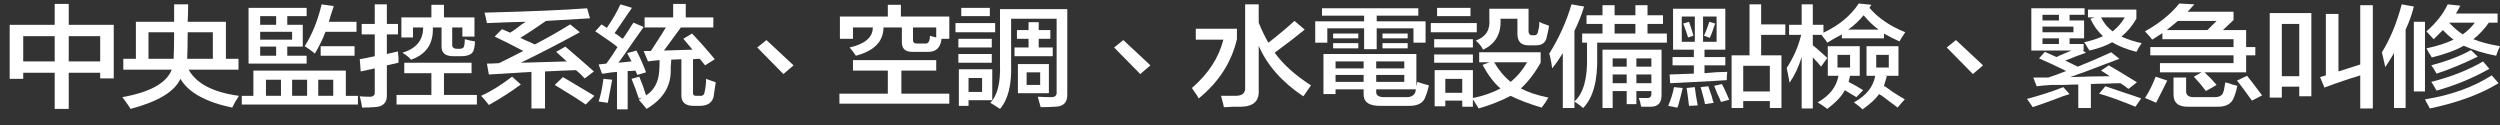 <!-- Generator: Adobe Illustrator 18.1.1, SVG Export Plug-In  -->
<svg version="1.1"
	 xmlns="http://www.w3.org/2000/svg" xmlns:xlink="http://www.w3.org/1999/xlink" xmlns:a="http://ns.adobe.com/AdobeSVGViewerExtensions/3.0/"
	 x="0px" y="0px" width="887.769px" height="44.55px" viewBox="0 0 887.769 44.55" enable-background="new 0 0 887.769 44.55"
	 xml:space="preserve">
<rect x="0" y="0" width="887.769" height="44.55" fill="#333333" stroke="none"/>
<defs>
</defs>
<g>
	<g>
		<path fill="#FFFFFF" d="M3.438,27.998V8.817h15.984V1.393h4.984v7.425h15.984v19.026h-4.812v-2.011H24.406v12.839h-4.984V25.833
			H8.25v2.165H3.438z M8.25,12.839v8.972h11.172v-8.972H8.25z M35.578,12.839H24.406v8.972h11.172V12.839z"/>
		<path fill="#FFFFFF" d="M82.459,38.208c-9.396-1.96-15.527-5.361-18.391-10.21c-2.062,4.539-7.965,8.095-17.703,10.674
			c-0.115-0.208-0.344-0.568-0.688-1.083c-0.918-1.341-1.662-2.373-2.234-3.094c9.854-1.752,15.697-5.001,17.531-9.745H43.787
			v-3.867h4.469V7.734h13.578V1.547h4.984c0,2.064-0.059,4.126-0.172,6.188h13.578v13.148h4.469v3.867H66.99
			c2.75,4.95,8.707,8.044,17.875,9.281C83.947,35.37,83.146,36.763,82.459,38.208z M61.662,20.883
			c0.113-2.576,0.172-5.724,0.172-9.436h-9.109v9.436H61.662z M66.646,11.447c0,3.402-0.059,6.55-0.172,9.436h9.109v-9.436H66.646z"
			/>
		<path fill="#FFFFFF" d="M85.855,37.125v-3.094h4.125V25.06h32.828v8.972h4.297v3.094H85.855z M102.012,16.552V19.8h6.875v2.784
			H88.262v-19.8h20.625v2.939h-6.875v3.094h5.5v7.734H102.012z M92.387,5.724v3.094h5.672V5.724H92.387z M103.73,11.292H92.387
			v2.784h11.344V11.292z M92.387,16.552V19.8h5.672v-3.248H92.387z M94.449,28.308v5.724h5.328v-5.724H94.449z M103.73,28.308v5.724
			h5.328v-5.724H103.73z M111.809,19.026c-0.803-0.72-2.006-1.598-3.609-2.63c2.635-4.123,4.641-9.073,6.016-14.85l4.297,0.619
			c-0.23,0.826-0.631,2.063-1.203,3.712c-0.23,0.827-0.402,1.445-0.516,1.856h9.797v3.558h-11
			C114.559,13.975,113.297,16.552,111.809,19.026z M118.34,28.308h-5.328v5.724h5.328V28.308z M113.871,19.8v-3.403h12.031V19.8
			H113.871z"/>
		<path fill="#FFFFFF" d="M128.438,12.221V8.508h4.641V1.547h4.297v6.961h3.953v3.713h-3.953v6.961l3.953-0.929
			c0,0.518,0.057,1.237,0.172,2.166c0,0.826,0,1.445,0,1.856l-4.125,0.928v10.519c0.113,2.784-1.375,4.228-4.469,4.331
			c-1.49,0.102-2.922,0.155-4.297,0.155c-0.23-1.445-0.516-2.784-0.859-4.022c0.801,0.102,1.891,0.155,3.266,0.155
			c1.488,0.102,2.176-0.464,2.062-1.702v-8.353l-4.984,1.083l-0.344-4.332c1.719-0.309,3.494-0.669,5.328-1.082v-7.734H128.438z
			 M143.563,25.987v-3.712h23.891v3.712h-9.797v7.734h11.688v3.403h-28.531v-3.403h12.375v-7.734H143.563z M145.97,21.192
			c-0.688-0.824-1.719-1.648-3.094-2.476c4.926-1.442,7.391-4.433,7.391-8.972h-3.609v3.558h-4.125V6.188h10.656V1.701h4.469v4.486
			h10.828v6.807h-4.297V9.745h-3.609v6.188c0,0.929,0.572,1.393,1.719,1.393h1.031c0.916,0,1.432-0.411,1.547-1.237
			c0.113-0.619,0.172-1.34,0.172-2.166c1.488,0.413,2.691,0.672,3.609,0.773c0,1.032-0.115,1.909-0.344,2.63
			c-0.23,1.755-1.777,2.63-4.641,2.63h-2.75c-2.75,0-4.125-1.134-4.125-3.403V9.745h-3.094
			C153.933,15.521,151.354,19.336,145.97,21.192z"/>
		<path fill="#FFFFFF" d="M173.601,37.279c-0.688-0.928-1.605-2.011-2.75-3.248c3.438-1.547,7.104-3.814,11-6.807l3.094,2.785
			C181.62,32.484,177.839,34.906,173.601,37.279z M173.601,26.451l-0.688-3.867c1.488,0,2.922-0.051,4.297-0.154
			c2.75-1.339,5.613-2.784,8.594-4.331c-3.668-1.958-7.047-3.659-10.141-5.104l2.578-2.63l2.922,1.237
			c0.916-0.515,2.348-1.547,4.297-3.094c0.572-0.31,0.973-0.565,1.203-0.773c-4.699,0.104-9.281,0.259-13.75,0.464
			c-0.23-1.237-0.516-2.475-0.859-3.712c16.156-0.411,28.301-0.929,36.438-1.547l1.031,3.558c-5.043,0.31-10.256,0.618-15.641,0.928
			c-4.012,2.784-7.047,4.796-9.109,6.033l5.156,2.32c4.354-2.268,8.535-4.641,12.547-7.116l3.438,2.785
			c-6.99,3.816-13.98,7.425-20.969,10.828c4.469-0.102,9.91-0.257,16.328-0.465l-3.781-3.402l3.266-1.856
			c4.354,3.712,7.734,6.651,10.141,8.817l-3.266,2.475c-0.803-0.928-1.834-1.907-3.094-2.939c-3.438,0.104-7.105,0.259-11,0.465
			v13.148h-4.812V25.523C183.569,25.833,178.526,26.143,173.601,26.451z M207.976,37.125c-2.178-1.547-5.5-3.659-9.969-6.342
			c-0.459-0.31-0.803-0.516-1.031-0.619l2.922-2.784c1.947,1.136,4.641,2.733,8.078,4.795c1.375,0.827,2.406,1.445,3.094,1.856
			L207.976,37.125z"/>
		<path fill="#FFFFFF" d="M213.778,26.143l-1.203-3.249l2.75-0.31c1.375-1.855,2.691-3.813,3.953-5.878
			c-1.375-1.134-3.84-2.886-7.391-5.259c-0.23-0.102-0.402-0.206-0.516-0.31l2.234-2.476l1.891,1.238
			c2.062-2.99,3.666-5.774,4.812-8.354l4.125,1.237c-0.688,0.929-1.719,2.425-3.094,4.486c-1.375,1.96-2.406,3.456-3.094,4.485
			c0.572,0.31,1.375,0.878,2.406,1.702c0.229,0.104,0.4,0.208,0.516,0.31c0.457-0.619,1.088-1.547,1.891-2.785
			c0.801-1.339,1.432-2.32,1.891-2.938l3.609,1.547c-0.688,1.032-1.891,2.733-3.609,5.104c-2.406,3.507-4.184,6.033-5.328,7.58
			c0.801-0.102,1.832-0.206,3.094-0.31c0.688-0.102,1.203-0.155,1.547-0.155l-1.547-2.938l3.266-0.929
			c1.26,2.374,2.406,4.95,3.438,7.734l-3.094,0.929l-0.688-1.547c-0.344,0-0.918,0.053-1.719,0.154c-0.459,0-0.803,0-1.031,0v13.612
			h-3.781V25.523c-1.49,0.104-3.094,0.31-4.812,0.619C214.063,26.143,213.892,26.143,213.778,26.143z M215.841,36.506l-3.266-0.464
			c0.688-1.96,1.26-4.641,1.719-8.044l3.094,0.31C216.929,30.887,216.413,33.62,215.841,36.506z M228.903,9.745V6.188h10.141V1.393
			h4.469v4.795h9.797v3.558h-11.516c-1.375,1.856-3.381,4.59-6.016,8.198l10.141-0.309l-3.266-3.867l3.094-1.856
			c2.75,2.888,5.441,5.931,8.078,9.126l-3.438,2.166l-1.891-2.32c-0.803,0-1.605,0.053-2.406,0.154v11.757
			c-0.115,0.928,0.4,1.339,1.547,1.237h0.859c1.031,0.102,1.604-0.36,1.719-1.393c0.344-1.442,0.516-2.989,0.516-4.641l3.438,1.238
			c-0.115,0.723-0.287,1.855-0.516,3.402c-0.115,0.619-0.172,1.083-0.172,1.393c-0.459,2.371-2.121,3.558-4.984,3.558h-1.891
			c-3.209,0.102-4.756-1.237-4.641-4.021v-12.53l-3.609,0.155c0,0.618-0.059,1.445-0.172,2.475c0,0.827,0,1.445,0,1.856
			c-0.115,5.467-2.98,9.847-8.594,13.148c-0.803-1.032-1.719-2.115-2.75-3.248c0.113-0.104,0.4-0.31,0.859-0.619
			c-0.23,0.205-0.115,0.154,0.344-0.154l-1.203,0.309c-0.688-2.165-1.547-4.485-2.578-6.961l2.75-0.773
			c0.916,2.166,1.719,4.385,2.406,6.652c2.75-1.753,4.297-4.486,4.641-8.199c0.113-1.339,0.172-2.784,0.172-4.331
			c-1.375,0.104-2.75,0.259-4.125,0.464l-1.547-3.712c0.916,0,1.775,0,2.578,0c2.291-3.505,4.066-6.289,5.328-8.354H228.903z"/>
		<path fill="#FFFFFF" d="M281.8,23.203l-3.609,3.094l-9.281-9.436l3.266-2.63L281.8,23.203z"/>
		<path fill="#FFFFFF" d="M302.898,25.06v-3.713h29.562v3.713h-12.375v8.198h17.016v3.558h-39.016v-3.558h17.188V25.06H302.898z
			 M303.93,19.8c-0.803-1.237-1.547-2.216-2.234-2.938c5.5-1.238,8.25-3.609,8.25-7.116h-7.047v4.022h-4.641v-7.89h17.016V1.701
			h4.641v4.177h17.188v7.89h-2.75c-0.344,3.094-1.891,4.641-4.641,4.641h-5.844c-2.406,0-3.609-1.134-3.609-3.403v-5.26h-6.531
			C313.727,14.695,310.461,18.048,303.93,19.8z M332.461,9.745h-8.25v4.486c0,0.826,0.457,1.237,1.375,1.237h2.922
			c1.145,0.104,1.719-0.824,1.719-2.784c0.572,0.208,1.316,0.413,2.234,0.618V9.745z"/>
		<path fill="#FFFFFF" d="M339.295,11.447V8.198h14.094v3.249H339.295z M340.326,16.861v-3.094h11.859v3.094H340.326z
			 M340.326,22.275v-3.094h11.859v3.094H340.326z M340.498,37.589V24.596h11.859v10.982h-8.422v2.011H340.498z M341.357,5.724V2.784
			h10.141v2.939H341.357z M343.936,27.689v4.949h4.812v-4.949H343.936z M355.107,38.672c-0.344-0.208-0.975-0.619-1.891-1.237
			c-0.688-0.413-1.203-0.723-1.547-0.929c2.52-2.576,3.666-7.115,3.438-13.612V3.248h23.891v30.164
			c0.113,2.99-1.375,4.486-4.469,4.486c-1.262,0.102-2.922,0.154-4.984,0.154c-0.115-0.517-0.344-1.341-0.688-2.475
			c-0.115-0.518-0.23-0.928-0.344-1.237c1.719,0.102,3.207,0.154,4.469,0.154c1.604,0.102,2.348-0.515,2.234-1.856V6.651h-16.156
			v16.242C359.289,30.113,357.971,35.37,355.107,38.672z M361.123,10.674h4.125V7.889h3.609v2.785h4.125v3.094h-4.125v3.094h4.984
			v3.094h-13.578v-3.094h4.984v-3.094h-4.125V10.674z M361.467,33.104V22.739h11v10.364H361.467z M364.561,25.678v4.486h4.812
			v-4.486H364.561z"/>
		<path fill="#FFFFFF" d="M408.52,23.203l-3.609,3.094l-9.281-9.436l3.266-2.63L408.52,23.203z"/>
		<path fill="#FFFFFF" d="M425.666,34.959c-0.23-0.517-0.688-1.237-1.375-2.165c-0.459-0.721-0.803-1.237-1.031-1.547
			c5.844-5.052,9.566-10.775,11.172-17.171h-9.797v-3.867h14.609v3.713C437.295,22.174,432.77,29.186,425.666,34.959z
			 M462.791,34.186c-7.562-5.051-12.834-11.033-15.812-17.943v15.778c0.229,3.813-1.834,5.774-6.188,5.878c-0.574,0-1.49,0-2.75,0
			c-1.49,0.102-2.637,0.154-3.438,0.154c-0.115-0.723-0.344-1.65-0.688-2.784c-0.115-0.618-0.23-1.032-0.344-1.237
			c1.719,0,3.438,0,5.156,0c2.406,0,3.551-0.979,3.438-2.939V1.547h4.812v6.497c1.031,2.579,2.176,4.95,3.438,7.115
			c3.094-2.371,6.188-4.95,9.281-7.734l3.609,3.094c-2.75,2.27-6.303,5.003-10.656,8.198c2.979,4.126,7.275,7.993,12.891,11.602
			c-0.344,0.518-0.918,1.342-1.719,2.476C463.363,33.517,463.02,33.98,462.791,34.186z"/>
		<path fill="#FFFFFF" d="M484.405,17.479v-7.425h-13.062v5.104h-4.297V7.58h17.359V5.568h-14.953V2.939h34.203v2.629h-14.781V7.58
			h17.359v7.579h-4.297v-5.104h-13.062v7.425H484.405z M490.421,37.589c-4.24,0.102-6.303-1.341-6.188-4.331v-1.547h-9.969v1.701
			h-4.297v-14.23h33v11.446l0.344-1.547c1.488,0.518,2.863,0.929,4.125,1.237c-0.344,1.547-0.746,2.838-1.203,3.867
			c-0.688,2.371-2.75,3.505-6.188,3.403H490.421z M473.405,13.612v-1.701h8.938v1.701H473.405z M473.405,17.17v-1.855h8.938v1.855
			H473.405z M474.265,21.811v2.476h9.969v-2.476H474.265z M474.265,26.606v2.475h9.969v-2.475H474.265z M502.624,32.639l0.172-0.928
			h-14.094v0.773c-0.115,1.445,0.973,2.112,3.266,2.011h7.047C500.962,34.597,502.165,33.98,502.624,32.639z M498.671,21.811h-9.969
			v2.476h9.969V21.811z M488.702,29.081h9.969v-2.475h-9.969V29.081z M490.937,13.612v-1.701h8.938v1.701H490.937z M490.937,17.17
			v-1.855h8.938v1.855H490.937z"/>
		<path fill="#FFFFFF" d="M508.083,11.447V8.198h16.328v3.249H508.083z M509.286,16.861v-2.939h13.75v2.939H509.286z
			 M509.286,22.275v-2.939h13.75v2.939H509.286z M525.099,38.518c-0.23-0.414-0.688-1.137-1.375-2.166
			c-0.344-0.518-0.574-0.877-0.688-1.083v2.63h-3.781v-2.166h-6.016v2.012h-3.781v-12.84h13.578v9.9
			c3.666-0.723,6.932-1.856,9.797-3.403c-2.293-1.958-4.412-4.742-6.359-8.353l2.406-0.929h-3.609v-3.558h21.828v3.713
			c-2.178,3.816-4.527,6.859-7.047,9.126c2.52,1.342,5.785,2.425,9.797,3.249c-0.23,0.309-0.574,0.875-1.031,1.701
			c-0.688,0.928-1.146,1.547-1.375,1.856c-4.469-1.342-8.137-2.733-11-4.177C533.118,35.783,529.337,37.279,525.099,38.518z
			 M510.317,5.724V2.784h11.859v2.939H510.317z M513.239,27.998v4.95h6.016v-4.95H513.239z M526.646,17.635
			c-0.459-1.03-1.318-2.113-2.578-3.249c3.551-1.237,5.156-3.763,4.812-7.579V3.094h13.922v7.425
			c-0.115,1.445,0.4,2.115,1.547,2.011h0.516c0.801,0,1.26-0.565,1.375-1.701c0.344-1.237,0.457-2.268,0.344-3.094
			c0.688,0.413,1.719,0.826,3.094,1.237c0.113,0.104,0.229,0.155,0.344,0.155c0,0.104,0,0.258,0,0.464
			c-0.115,0.723-0.344,1.806-0.688,3.248c-0.344,2.27-1.719,3.353-4.125,3.249h-2.234c-2.865,0.104-4.24-1.393-4.125-4.486v-4.95
			h-6.016C533.177,11.911,531.114,15.572,526.646,17.635z M542.286,22.12h-11.688c1.604,2.784,3.551,5.104,5.844,6.961
			C538.733,27.225,540.681,24.904,542.286,22.12z"/>
		<path fill="#FFFFFF" d="M563.386,8.508V5.414h5.672V1.856h4.297v3.558h7.391V1.856h4.297v3.558h5.5v3.094h-5.5v3.403h6.875v3.248
			h-24.75v4.796c0.229,8.662-1.434,14.797-4.984,18.407c-0.803-0.723-1.834-1.496-3.094-2.32v2.32h-4.125v-19.49
			c-1.262,2.063-2.521,3.867-3.781,5.414c-0.115-1.03-0.344-2.371-0.688-4.022c-0.115-0.515-0.23-0.928-0.344-1.237
			c3.438-5.465,6.072-11.292,7.906-17.479l4.469,0.773c-0.918,2.992-2.062,5.878-3.438,8.662v25.06
			c3.207-2.886,4.697-8.249,4.469-16.087v-4.796h-1.719v-3.248h7.219V8.508H563.386z M577.651,36.971V32.33h-4.984v6.032h-3.609
			V17.635h20.969v15.777c0.113,2.99-1.146,4.486-3.781,4.486c-0.803,0-1.949,0-3.438,0c-0.115-0.31-0.23-0.826-0.344-1.547
			c-0.23-0.619-0.402-1.136-0.516-1.547c1.145,0,2.062,0,2.75,0c1.26,0.102,1.832-0.518,1.719-1.856V32.33h-5.328v4.641H577.651z
			 M572.667,20.729v2.938h4.984v-2.938H572.667z M572.667,26.451v3.094h4.984v-3.094H572.667z M573.354,8.508v3.403h7.391V8.508
			H573.354z M586.417,20.729h-5.328v2.938h5.328V20.729z M581.089,26.451v3.094h5.328v-3.094H581.089z"/>
		<path fill="#FFFFFF" d="M595.657,38.208c-0.344,0-0.859-0.104-1.547-0.31c-0.803-0.104-1.375-0.208-1.719-0.31
			c1.031-2.475,1.719-4.691,2.062-6.651l3.094,0.31c-0.344,1.547-0.859,3.558-1.547,6.032C595.886,37.69,595.771,38,595.657,38.208z
			 M594.11,17.635V3.094h18.562v14.541h-7.391v2.629h7.391v2.939h-7.391v2.784c3.094-0.31,5.785-0.464,8.078-0.464
			c-0.115,1.032-0.172,2.011-0.172,2.939c-1.031,0.104-6.646,0.413-16.844,0.928c-1.719,0.104-2.809,0.154-3.266,0.154l-0.172-3.094
			l8.594-0.309v-2.939h-7.562v-2.939h7.562v-2.629H594.11z M597.204,5.878v8.972h4.641V5.878H597.204z M599.438,13.303
			c-0.115-0.41-0.344-1.133-0.688-2.165c-0.459-1.237-0.803-2.166-1.031-2.784l2.062-0.619c0.113,0.413,0.344,1.083,0.688,2.011
			c0.457,1.342,0.744,2.32,0.859,2.939L599.438,13.303z M599.782,37.589c-0.115-1.136-0.344-2.938-0.688-5.414
			c0.229,1.651,0.172,1.342-0.172-0.928l2.922-0.31c0.113,0.619,0.229,1.496,0.344,2.63c0.344,1.752,0.572,3.04,0.688,3.867
			L599.782,37.589z M605.454,36.971c-0.115-0.723-0.344-1.702-0.688-2.939c-0.344-1.339-0.631-2.371-0.859-3.094l2.75-0.31
			c0.229,0.827,0.629,2.011,1.203,3.558c0.229,1.03,0.457,1.804,0.688,2.32L605.454,36.971z M609.579,5.878h-4.812v8.972h4.812
			V5.878z M607.173,13.458l-2.062-0.773c0.572-1.237,1.203-2.886,1.891-4.95l2.062,0.619c0,0.104-0.059,0.258-0.172,0.464
			C608.204,10.982,607.63,12.529,607.173,13.458z M611.126,36.197c-0.23-0.723-0.688-1.755-1.375-3.094
			c-0.459-1.134-0.803-2.012-1.031-2.63l2.75-0.619c0.457,0.827,1.031,2.011,1.719,3.558c0.344,0.824,0.629,1.494,0.859,2.012
			L611.126,36.197z M614.907,38.362V19.646h6.359V1.547h4.125v7.115h8.594v3.713h-8.594v7.271h7.219v18.717h-4.125v-2.475h-9.453
			v2.475H614.907z M619.032,23.357v9.127h9.453v-9.127H619.032z"/>
		<path fill="#FFFFFF" d="M654.053,13.612v-1.392c-0.688,0.413-1.719,0.98-3.094,1.701c-0.918,0.518-1.605,0.928-2.062,1.237
			c-0.23-0.411-0.688-1.029-1.375-1.856c-0.344-0.41-0.574-0.72-0.688-0.928h-3.094v3.713c0.688,0.517,1.604,1.29,2.75,2.32
			c1.145,1.031,1.947,1.754,2.406,2.165l-2.234,3.094c-0.688-0.928-1.662-2.011-2.922-3.248v18.099h-3.953V20.264
			c-1.031,3.403-2.465,6.446-4.297,9.127c-0.344-1.958-0.688-3.713-1.031-5.26c2.406-3.608,4.125-7.526,5.156-11.756h-4.297V8.817
			h4.469V1.547h3.953v7.271h3.781v2.784c5.5-2.576,9.682-6.033,12.547-10.364l4.469,0.464c0,0.104-0.115,0.259-0.344,0.465
			c-0.115,0.309-0.23,0.517-0.344,0.618c3.094,3.611,7.332,6.497,12.719,8.663c-0.918,1.341-1.605,2.424-2.062,3.248
			c-2.062-0.928-3.896-1.856-5.5-2.784v1.701H654.053z M648.896,38.672c-0.918-0.723-2.062-1.496-3.438-2.32
			c4.238-2.371,6.703-5.516,7.391-9.436h-3.781v-10.52h11.344v10.52h-3.438l-0.516,2.165c0.572,0.31,1.432,0.773,2.578,1.393
			c1.145,0.723,2.004,1.237,2.578,1.547l-2.406,2.475c-0.459-0.31-1.146-0.72-2.062-1.237c-0.918-0.515-1.605-0.928-2.062-1.237
			C654.166,33.98,652.104,36.197,648.896,38.672z M652.506,19.49v4.486h4.469V19.49H652.506z M661.787,5.414
			c-1.605,1.96-3.438,3.662-5.5,5.104h10.828C665.166,9.076,663.391,7.374,661.787,5.414z M662.818,26.916v-10.52h11.344v10.52
			h-4.984l0.859,0.154c-0.344,1.237-0.688,2.373-1.031,3.403c0.688,0.413,1.719,1.136,3.094,2.165
			c1.947,1.238,3.379,2.113,4.297,2.63l-2.578,2.939c-0.459-0.413-1.203-0.981-2.234-1.702c-1.949-1.547-3.381-2.576-4.297-3.094
			c-1.146,1.648-3.094,3.454-5.844,5.414c-0.918-0.826-1.949-1.65-3.094-2.475c4.354-2.371,6.875-5.516,7.562-9.436H662.818z
			 M666.256,19.49v4.486h4.469V19.49H666.256z"/>
		<path fill="#FFFFFF" d="M704.199,23.203l-3.609,3.094l-9.281-9.436l3.266-2.63L704.199,23.203z"/>
		<path fill="#FFFFFF" d="M721.861,38.053l-2.062-2.938c4.697-1.237,8.994-2.63,12.891-4.177l2.234,2.475
			c-0.574,0.208-1.375,0.465-2.406,0.773C729.652,35.319,726.1,36.607,721.861,38.053z M734.924,13.612v2.011h4.984v2.32h-0.344
			l1.203,0.773c-0.574,0.208-1.719,0.619-3.438,1.238c-1.719,0.723-3.037,1.237-3.953,1.547c0.457,0.207,1.088,0.517,1.891,0.928
			c1.145,0.518,2.004,0.928,2.578,1.237c4.125-1.648,8.078-3.35,11.859-5.104l2.922,2.32c-1.375,0.518-3.438,1.291-6.188,2.32
			c-5.043,1.96-8.824,3.353-11.344,4.177c5.27-0.206,5.613-0.206,1.031,0c4.582-0.206,8.938-0.31,13.062-0.31
			c-1.031-0.721-2.062-1.393-3.094-2.011l2.75-1.856c2.176,1.237,5.098,2.992,8.766,5.26c0.572,0.309,0.973,0.567,1.203,0.773
			l-2.922,2.32c-0.115-0.102-0.287-0.206-0.516-0.31c-0.574-0.515-1.375-1.083-2.406-1.702c-1.262,0-2.98,0.054-5.156,0.155
			c-2.406,0-4.184,0.053-5.328,0.154v8.508h-4.469V30.01c-1.262,0-3.037,0.053-5.328,0.154c-1.949,0-3.324,0-4.125,0
			c-1.949,0.104-3.725,0.259-5.328,0.464l-1.203-3.094h5.328c1.947-0.618,4.066-1.392,6.359-2.32
			c-3.094-1.547-6.303-3.04-9.625-4.485l2.062-2.32l4.125,1.855c0.572-0.309,1.488-0.72,2.75-1.237
			c1.145-0.515,2.004-0.875,2.578-1.083h-14.266V2.939h18.906v2.32h-5.328v2.011h5.156v6.342H734.924z M725.299,5.26v2.011h5.844
			V5.26H725.299z M736.299,9.436h-11v2.012h11V9.436z M725.299,13.612v2.011h5.844v-2.011H725.299z M741.971,17.943
			c-0.115-0.205-0.344-0.565-0.688-1.082c-0.459-0.824-0.859-1.443-1.203-1.856c2.75-0.619,4.984-1.339,6.703-2.166
			c-1.834-1.648-3.324-3.712-4.469-6.188l1.547-0.464h-2.406V3.403h17.188v3.248c-1.49,2.579-3.266,4.694-5.328,6.343
			c2.635,1.136,5.041,1.909,7.219,2.32c-0.23,0.309-0.574,0.826-1.031,1.547c-0.344,0.723-0.631,1.237-0.859,1.547
			c-3.553-0.929-6.418-2.062-8.594-3.403C747.871,16.242,745.178,17.224,741.971,17.943z M758.299,37.898
			c-5.271-2.166-9.568-3.713-12.891-4.641l2.234-2.63c1.488,0.518,3.609,1.237,6.359,2.166c2.863,0.928,4.984,1.648,6.359,2.165
			L758.299,37.898z M746.096,6.188c1.031,2.064,2.406,3.713,4.125,4.95c1.719-1.339,3.15-2.99,4.297-4.95H746.096z"/>
		<path fill="#FFFFFF" d="M764.273,14.076c-0.803-1.029-1.662-2.011-2.578-2.938c5.156-2.886,9.223-6.188,12.203-9.9l5.328,0.31
			c-0.23,0.208-0.516,0.518-0.859,0.928c-0.23,0.31-0.746,0.878-1.547,1.702h16.328v2.938l-3.781,3.559h8.25v6.032h3.266v2.939
			h-3.266v6.032h-14.781c0.572,0.518,1.316,1.238,2.234,2.166c0.916,1.032,1.604,1.806,2.062,2.32l-3.781,2.166
			c-1.146-1.547-2.578-3.249-4.297-5.105l2.75-1.547h-14.781V22.43h26.125v-2.784h-29.562v-2.939h29.562v-2.784h-25.266v-2.166
			C766.736,12.479,765.533,13.252,764.273,14.076z M765.648,36.506c-1.262-0.618-2.578-1.187-3.953-1.701
			c1.488-2.268,2.75-4.795,3.781-7.58l4.125,1.393c-0.344,0.619-0.803,1.547-1.375,2.784
			C767.195,33.466,766.336,35.165,765.648,36.506z M787.133,7.425h-13.75c-1.262,1.032-2.578,2.115-3.953,3.249h14.438
			L787.133,7.425z M777.164,37.898c-3.668,0.102-5.443-1.445-5.328-4.641v-5.724h4.469v4.641c-0.115,1.651,0.916,2.422,3.094,2.32
			h6.531c2.062,0.102,3.266-0.515,3.609-1.856c0-0.102,0.057-0.256,0.172-0.464c0.229-1.237,0.4-2.216,0.516-2.938
			c0.229,0.104,0.629,0.207,1.203,0.309c0.688,0.31,1.719,0.619,3.094,0.929c-0.115,0.31-0.23,0.773-0.344,1.392
			c-0.23,0.929-0.516,1.806-0.859,2.63c-0.803,2.371-2.865,3.505-6.188,3.403H777.164z M799.68,35.732
			c-0.574-0.826-1.434-2.011-2.578-3.558c-1.146-1.547-2.062-2.731-2.75-3.558l3.609-1.701c0.457,0.618,1.145,1.496,2.062,2.629
			c1.375,1.856,2.463,3.302,3.266,4.332L799.68,35.732z"/>
		<path fill="#FFFFFF" d="M805.998,34.65V4.641h14.781v29.545h-4.297v-3.402h-6.188v3.867H805.998z M810.295,8.508V27.07h6.188
			V8.508H810.295z M825.42,31.092l-1.547-3.712l2.062-0.619V4.95h4.469v20.419l7.734-2.476V1.856h4.469v36.661h-4.469V26.761
			c-0.803,0.31-2.121,0.723-3.953,1.237C830.174,29.34,827.252,30.372,825.42,31.092z"/>
		<path fill="#FFFFFF" d="M850.128,38.362v-19.49c-1.031,1.755-2.062,3.403-3.094,4.95c-0.459-1.856-0.859-3.609-1.203-5.26
			c2.863-4.537,5.213-10.209,7.047-17.016l4.297,0.773c-0.688,2.784-1.662,5.518-2.922,8.198v27.844H850.128z M857.175,32.484V7.734
			h3.953v24.75H857.175z M862.847,38.518c-0.23-0.518-0.688-1.342-1.375-2.476c-0.115-0.413-0.23-0.672-0.344-0.773
			c9.166-1.442,17.072-4.278,23.719-8.508l2.406,2.784C880.835,33.466,872.7,36.453,862.847,38.518z M864.222,13.922
			c-0.23-0.205-0.516-0.515-0.859-0.928c-0.688-0.721-1.262-1.34-1.719-1.856c3.438-2.99,5.957-6.188,7.562-9.591l4.469,0.464
			c-0.459,0.929-0.975,1.856-1.547,2.784h14.781v3.249h-3.094c-1.605,2.27-3.438,4.229-5.5,5.878
			c2.52,1.032,5.672,1.856,9.453,2.475c-0.574,1.137-1.031,2.27-1.375,3.403c-4.24-0.824-8.078-2.011-11.516-3.558
			c-2.637,1.547-6.418,2.939-11.344,4.177c-0.115-0.31-0.402-0.773-0.859-1.393c-0.459-0.824-0.803-1.442-1.031-1.856
			c3.895-0.824,7.104-1.855,9.625-3.094c-1.375-1.029-2.637-2.165-3.781-3.402C866.456,11.705,865.366,12.788,864.222,13.922z
			 M865.253,26.143c-0.803-1.443-1.434-2.422-1.891-2.939c5.729-1.547,10.426-3.35,14.094-5.414l2.406,2.32
			C874.591,22.688,869.722,24.699,865.253,26.143z M865.253,32.175c-0.803-1.442-1.434-2.475-1.891-3.094
			c7.219-1.856,13.348-4.278,18.391-7.271l2.234,2.63C878.144,27.742,871.897,30.318,865.253,32.175z M869.722,8.044
			c1.488,1.65,3.094,3.043,4.812,4.177c1.719-1.238,3.15-2.63,4.297-4.177H869.722z"/>
	</g>
</g>
</svg>